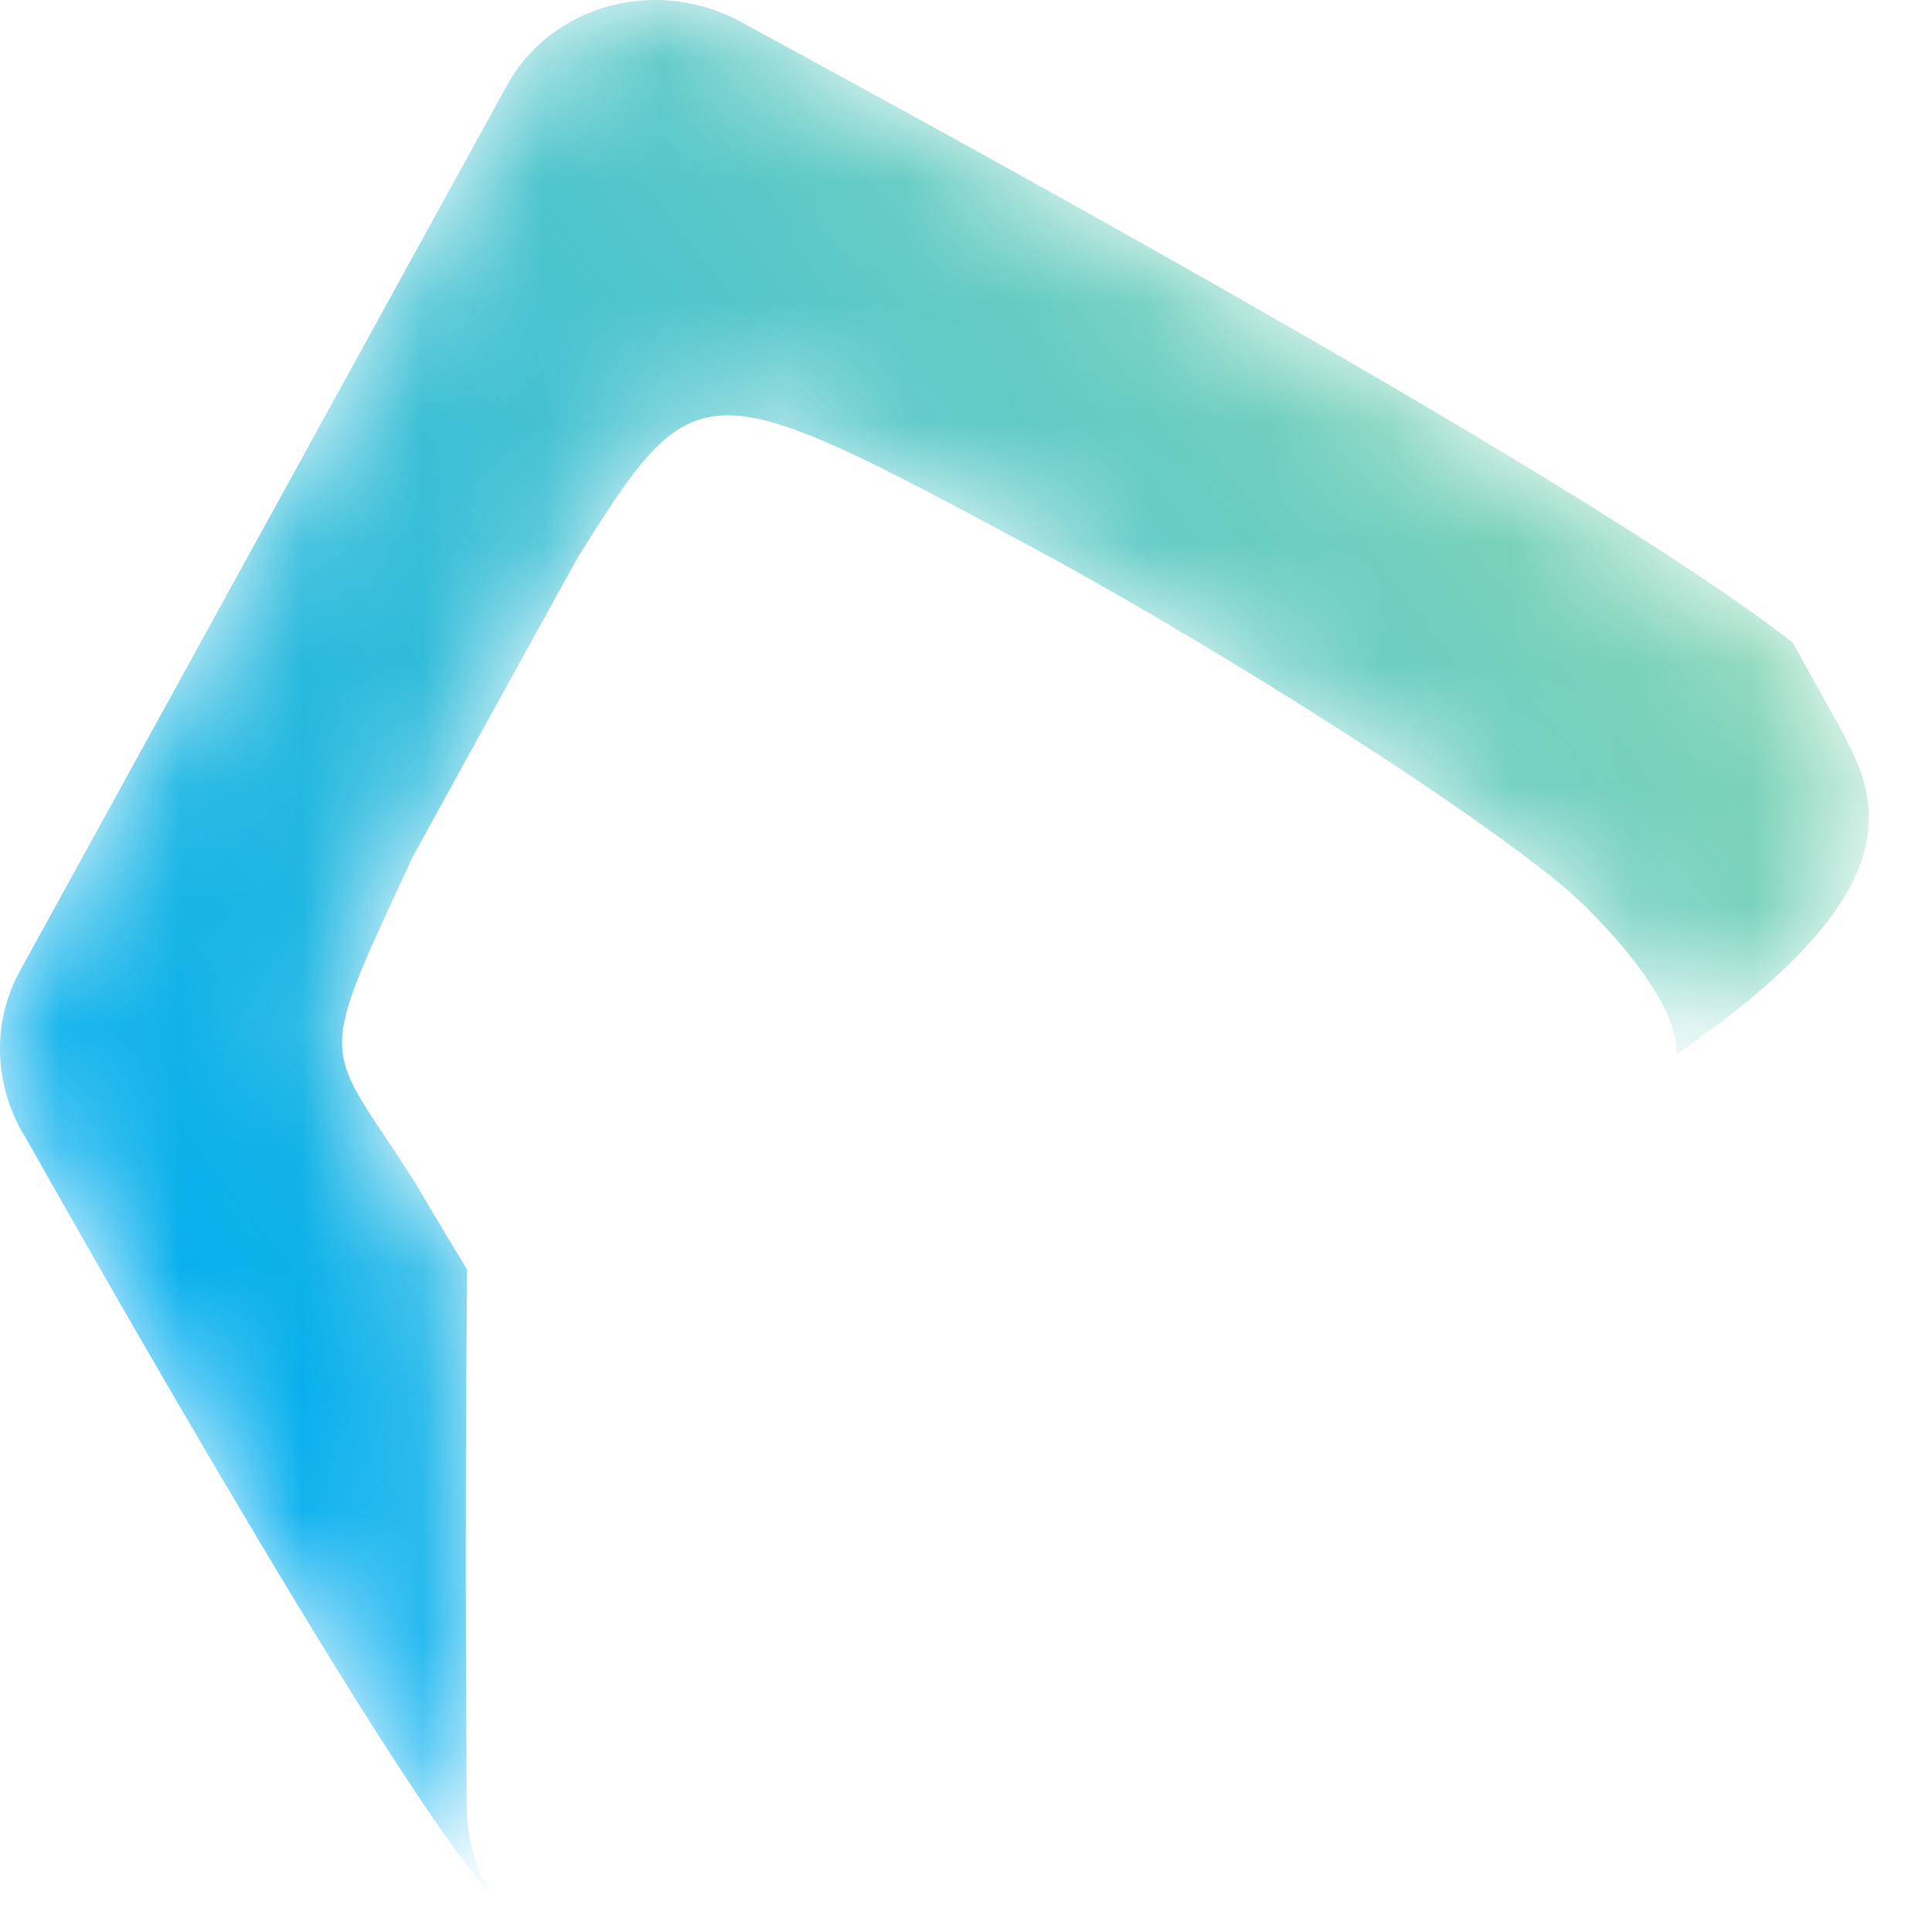 <?xml version="1.0" encoding="utf-8"?>
<svg xmlns="http://www.w3.org/2000/svg" fill="none" height="100%" overflow="visible" preserveAspectRatio="none" style="display: block;" viewBox="0 0 16 16" width="100%">
<g id="Clip path group">
<mask height="16" id="mask0_0_1542" maskUnits="userSpaceOnUse" style="mask-type:luminance" width="16" x="0" y="0">
<g id="3fc10e39-bc9e-46df-9f18-ad1cc41868de">
<path d="M0.221 9.437C-0.052 9.007 -0.074 8.475 0.165 8.041L4.197 0.71C4.451 0.247 4.944 -0.01 5.455 0C5.684 0.005 5.918 0.063 6.135 0.181C7.105 0.708 8.587 1.518 10.082 2.368C12 3.458 13.938 4.613 14.847 5.322L15.217 5.99C15.543 6.577 15.925 7.33 13.885 8.729C13.904 8.232 13.12 7.484 12.959 7.351C11.967 6.527 9.726 5.165 8.58 4.55C8.072 4.277 7.656 4.054 7.309 3.881C5.768 3.115 5.586 3.338 4.785 4.616L4.008 6.023L3.992 6.052L3.42 7.092C2.59 8.883 2.678 8.598 3.442 9.801C3.442 9.801 3.611 10.091 3.868 10.514C3.846 12.788 3.865 14.914 3.865 14.914C3.858 15.184 3.927 15.452 4.064 15.686C3.22 14.784 0.221 9.437 0.221 9.437Z" fill="white" id="Vector"/>
</g>
</mask>
<g mask="url(#mask0_0_1542)">
<g id="Group">
<path d="M0.221 9.437C-0.052 9.007 -0.074 8.475 0.165 8.041L4.197 0.71C4.451 0.247 4.944 -0.01 5.455 0C5.684 0.005 5.918 0.063 6.135 0.181C7.105 0.708 8.587 1.518 10.082 2.368C12 3.458 13.938 4.613 14.847 5.322L15.217 5.99C15.543 6.577 15.925 7.33 13.885 8.729C13.904 8.232 13.12 7.484 12.959 7.351C11.967 6.527 9.726 5.165 8.58 4.55C8.072 4.277 7.656 4.054 7.309 3.881C5.768 3.115 5.586 3.338 4.785 4.616L4.008 6.023L3.992 6.052L3.42 7.092C2.59 8.883 2.678 8.598 3.442 9.801C3.442 9.801 3.611 10.091 3.868 10.514C3.846 12.788 3.865 14.914 3.865 14.914C3.858 15.184 3.927 15.452 4.064 15.686C3.22 14.784 0.221 9.437 0.221 9.437Z" fill="url(#paint0_linear_0_1542)" id="Vector_2"/>
</g>
</g>
</g>
<defs>
<linearGradient gradientUnits="userSpaceOnUse" id="paint0_linear_0_1542" x1="0.514" x2="12.323" y1="11.073" y2="2.03">
<stop stop-color="#00ADEF"/>
<stop offset="0.035" stop-color="#00ADEF"/>
<stop offset="1" stop-color="#85D5B5"/>
</linearGradient>
</defs>
</svg>